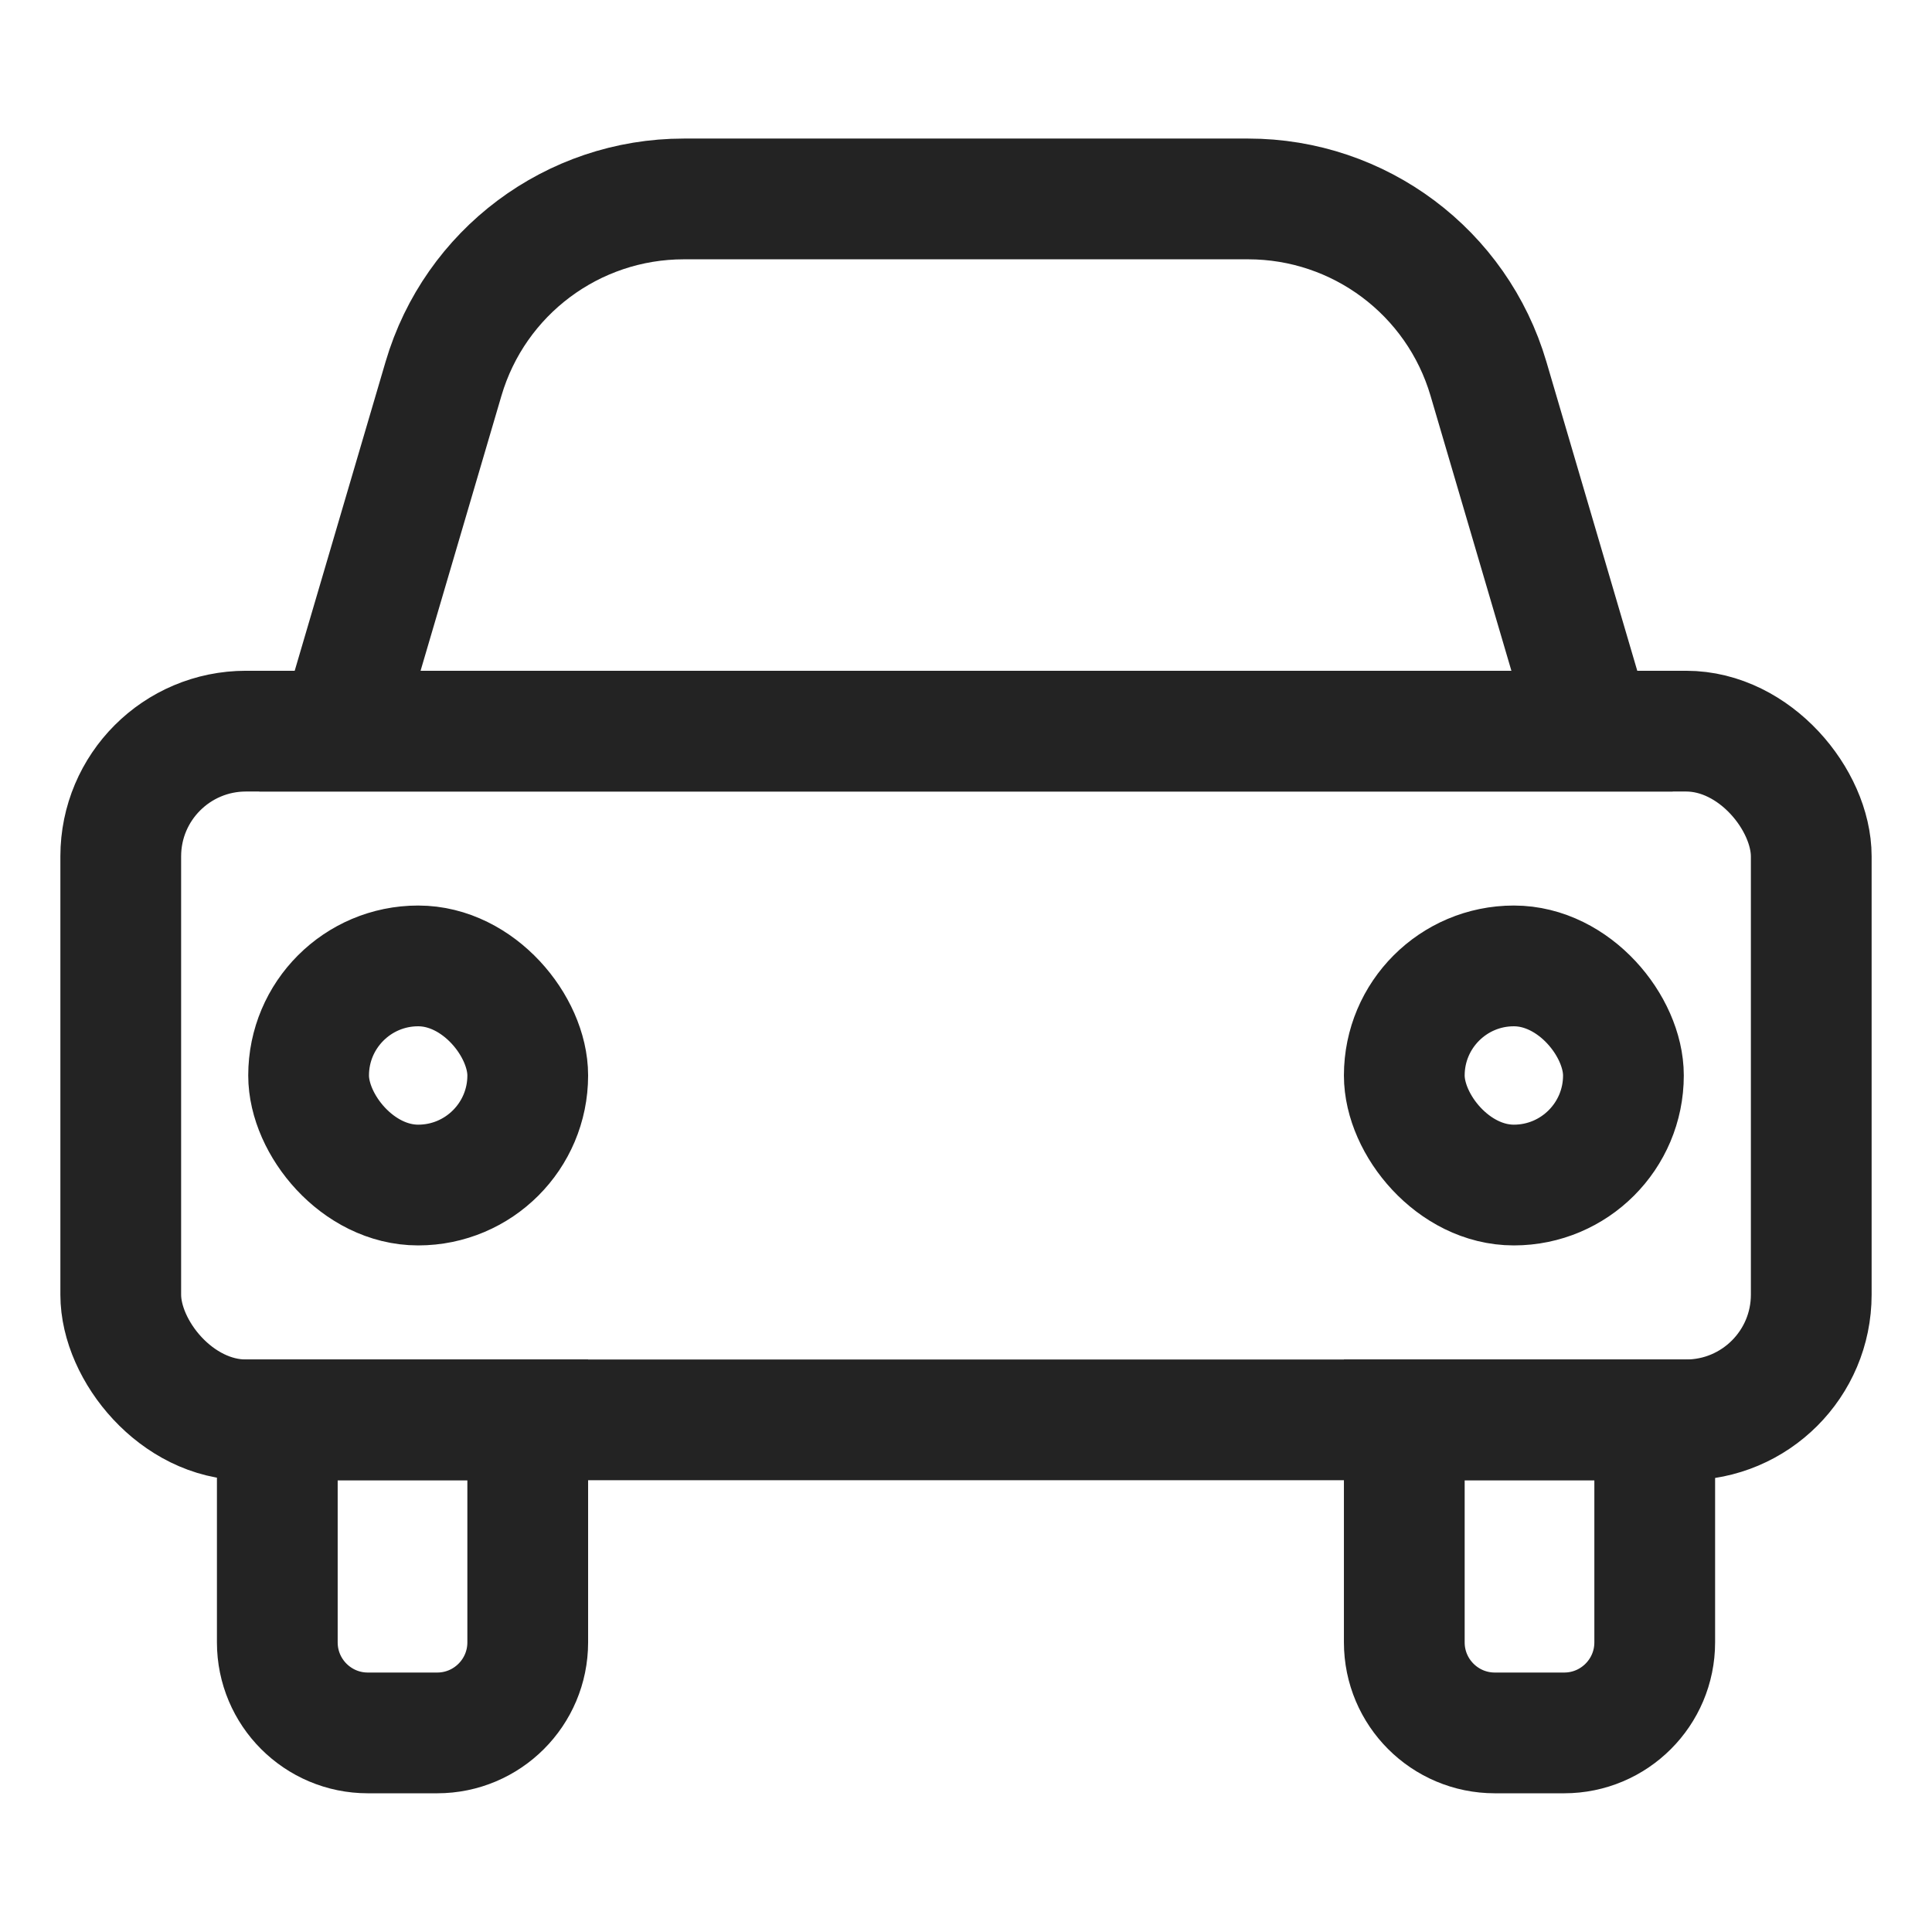 <?xml version="1.0" encoding="UTF-8"?> <svg xmlns="http://www.w3.org/2000/svg" width="64" height="64" viewBox="0 0 64 64" fill="none"><rect x="4" y="24.22" width="56" height="22.815" rx="4.148" stroke="#232323" stroke-width="4"></rect><path d="M9.186 47.035H17.482V54.405C17.482 56.062 16.139 57.405 14.482 57.405H12.185C10.529 57.405 9.186 56.062 9.186 54.405V47.035Z" stroke="#232323" stroke-width="4"></path><path d="M46.519 47.035H54.815V54.405C54.815 56.062 53.472 57.405 51.815 57.405H49.519C47.862 57.405 46.519 56.062 46.519 54.405V47.035Z" stroke="#232323" stroke-width="4"></path><rect x="10.223" y="31.997" width="7.259" height="7.259" rx="3.63" stroke="#232323" stroke-width="4"></rect><rect x="46.519" y="31.997" width="7.259" height="7.259" rx="3.63" stroke="#232323" stroke-width="4"></rect><path d="M11.259 24.22H52.74L49.307 12.546C48.268 9.015 45.028 6.59 41.347 6.59H22.652C18.971 6.59 15.731 9.015 14.692 12.546L11.259 24.22Z" stroke="#232323" stroke-width="4"></path></svg> 